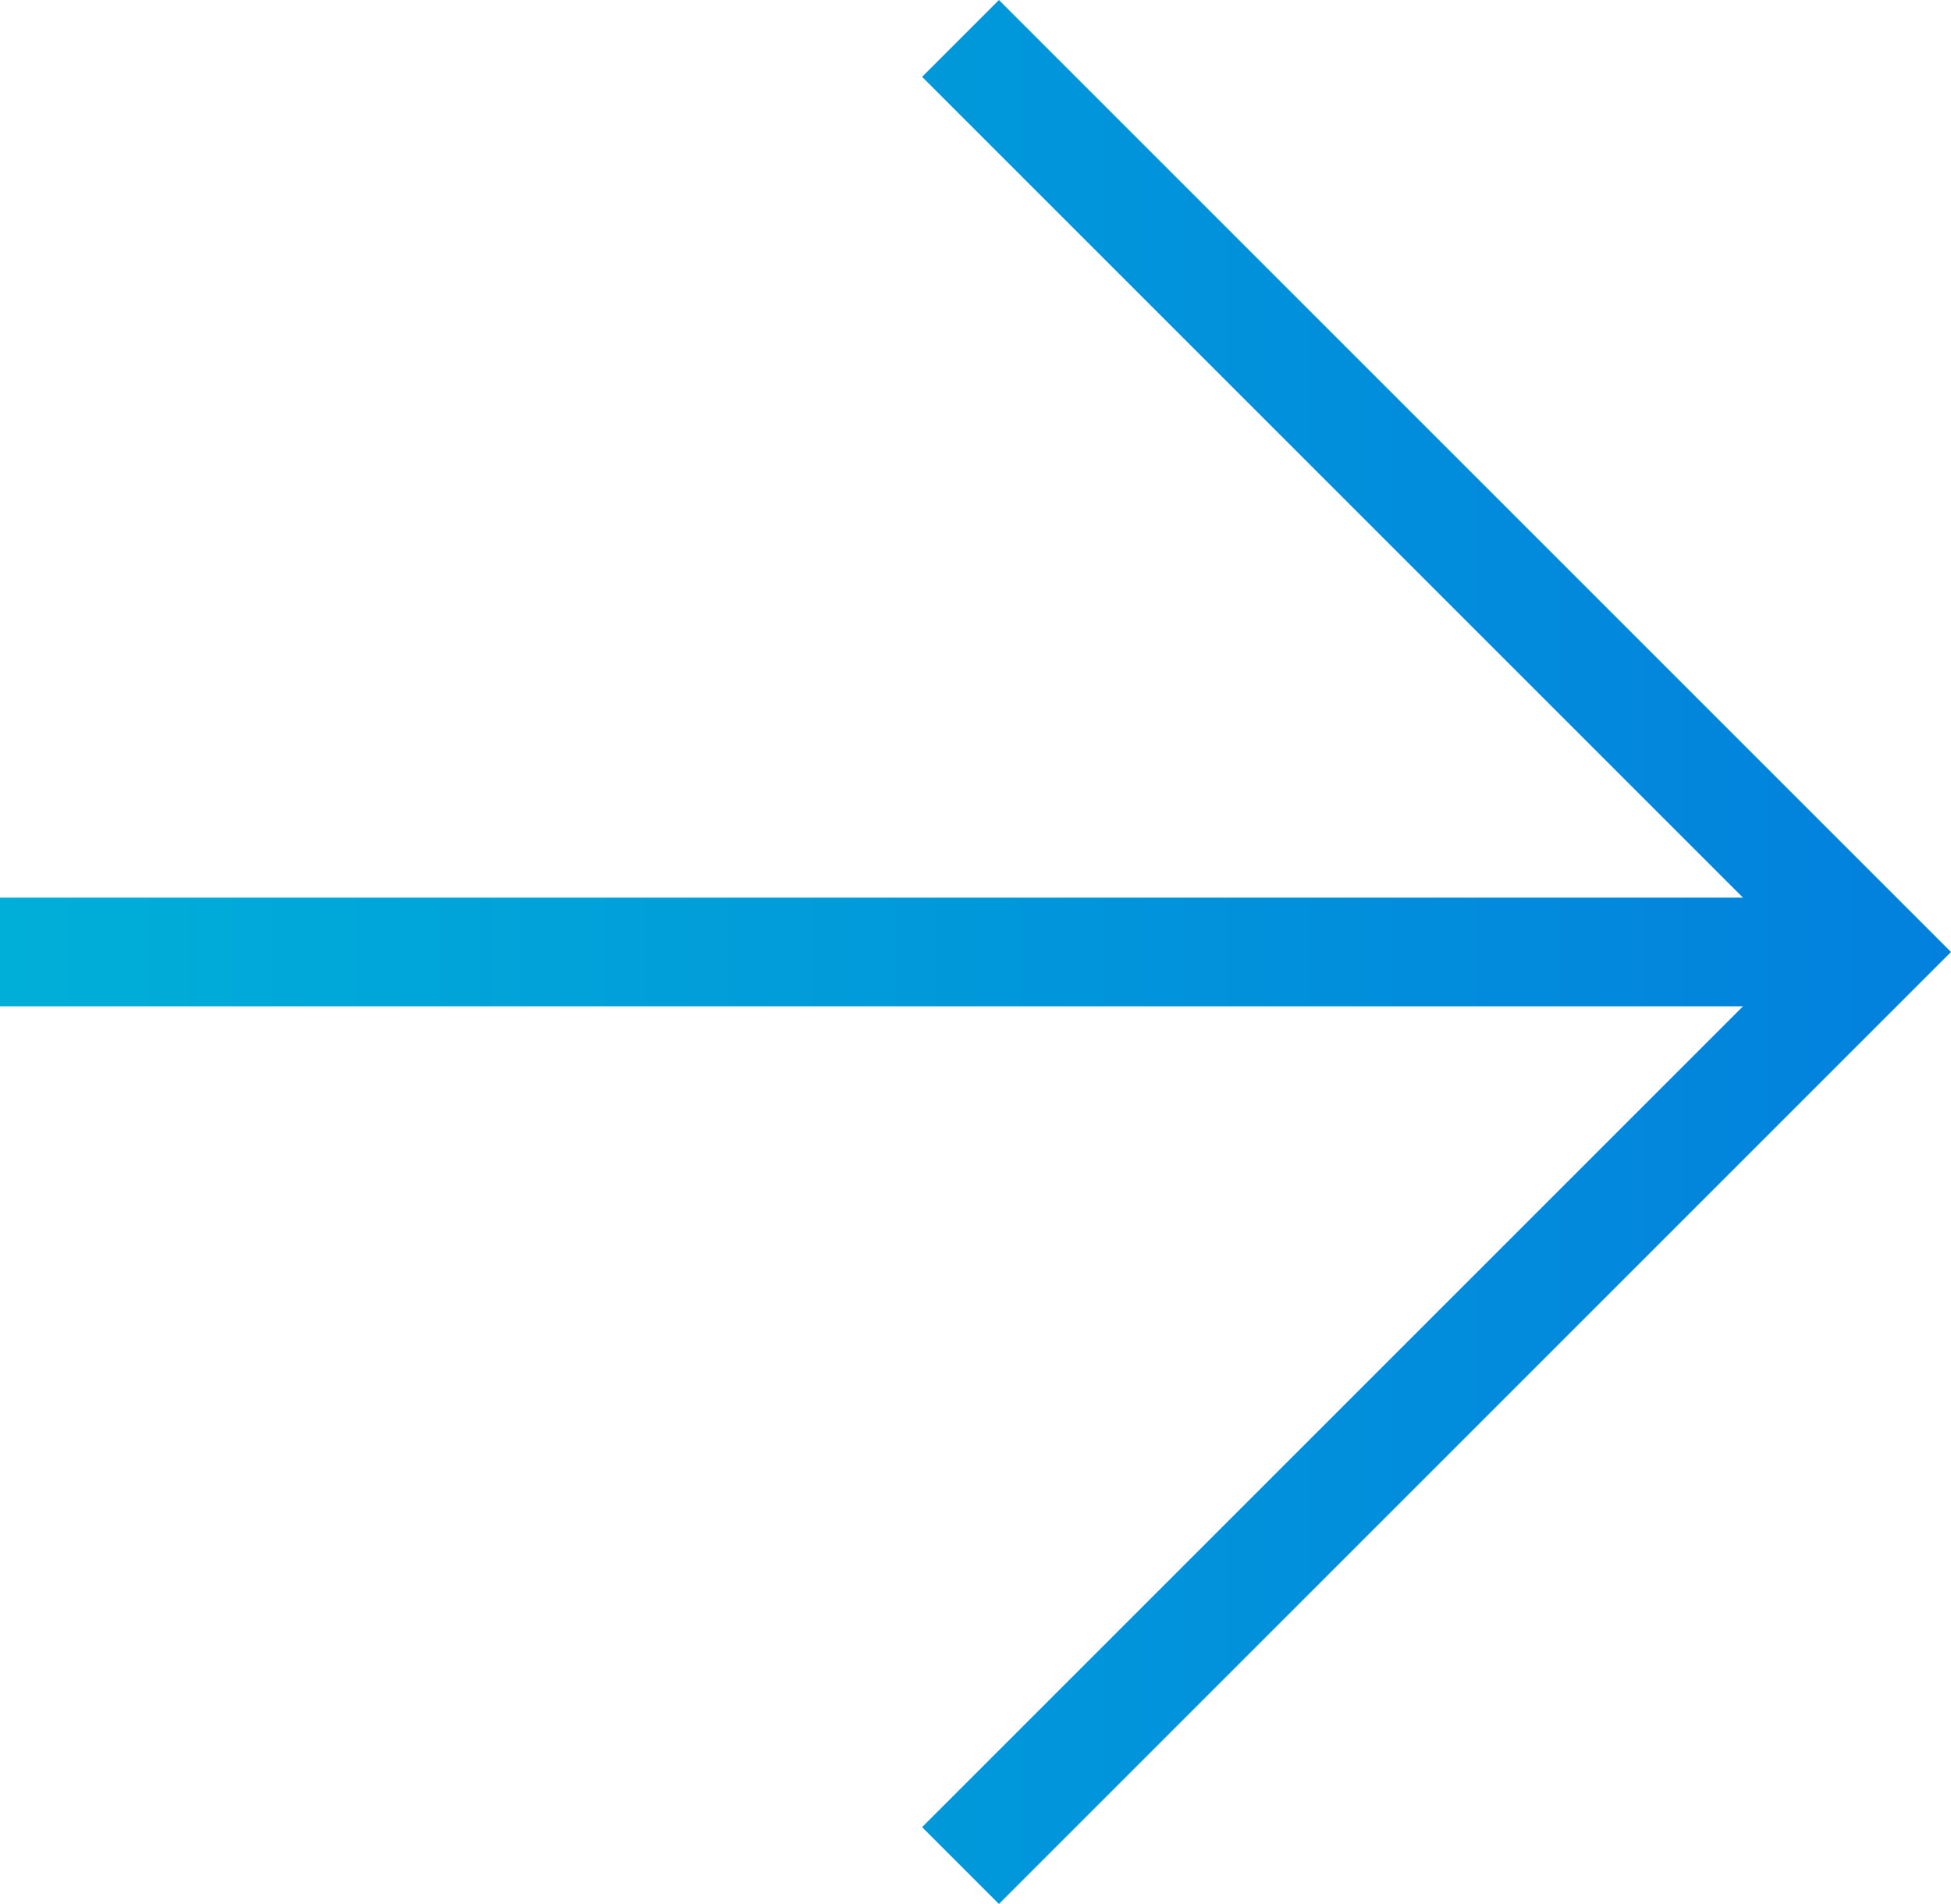 <svg xmlns="http://www.w3.org/2000/svg" viewBox="0 0 20.82 20.32"><defs><linearGradient id="a" x1="8561.13" y1="5750.51" x2="8581.95" y2="5750.51" gradientTransform="rotate(180 4290.975 2880.335)" gradientUnits="userSpaceOnUse"><stop offset="0" stop-color="#0280dd"/><stop offset="1" stop-color="#00afd8"/></linearGradient></defs><path d="M10.66 0l10.16 10.16-10.16 10.16-.82-.82 8.76-8.76H0V9.58h18.6L9.84.82z" fill="url(#a)" data-name="レイヤー 2"/></svg>